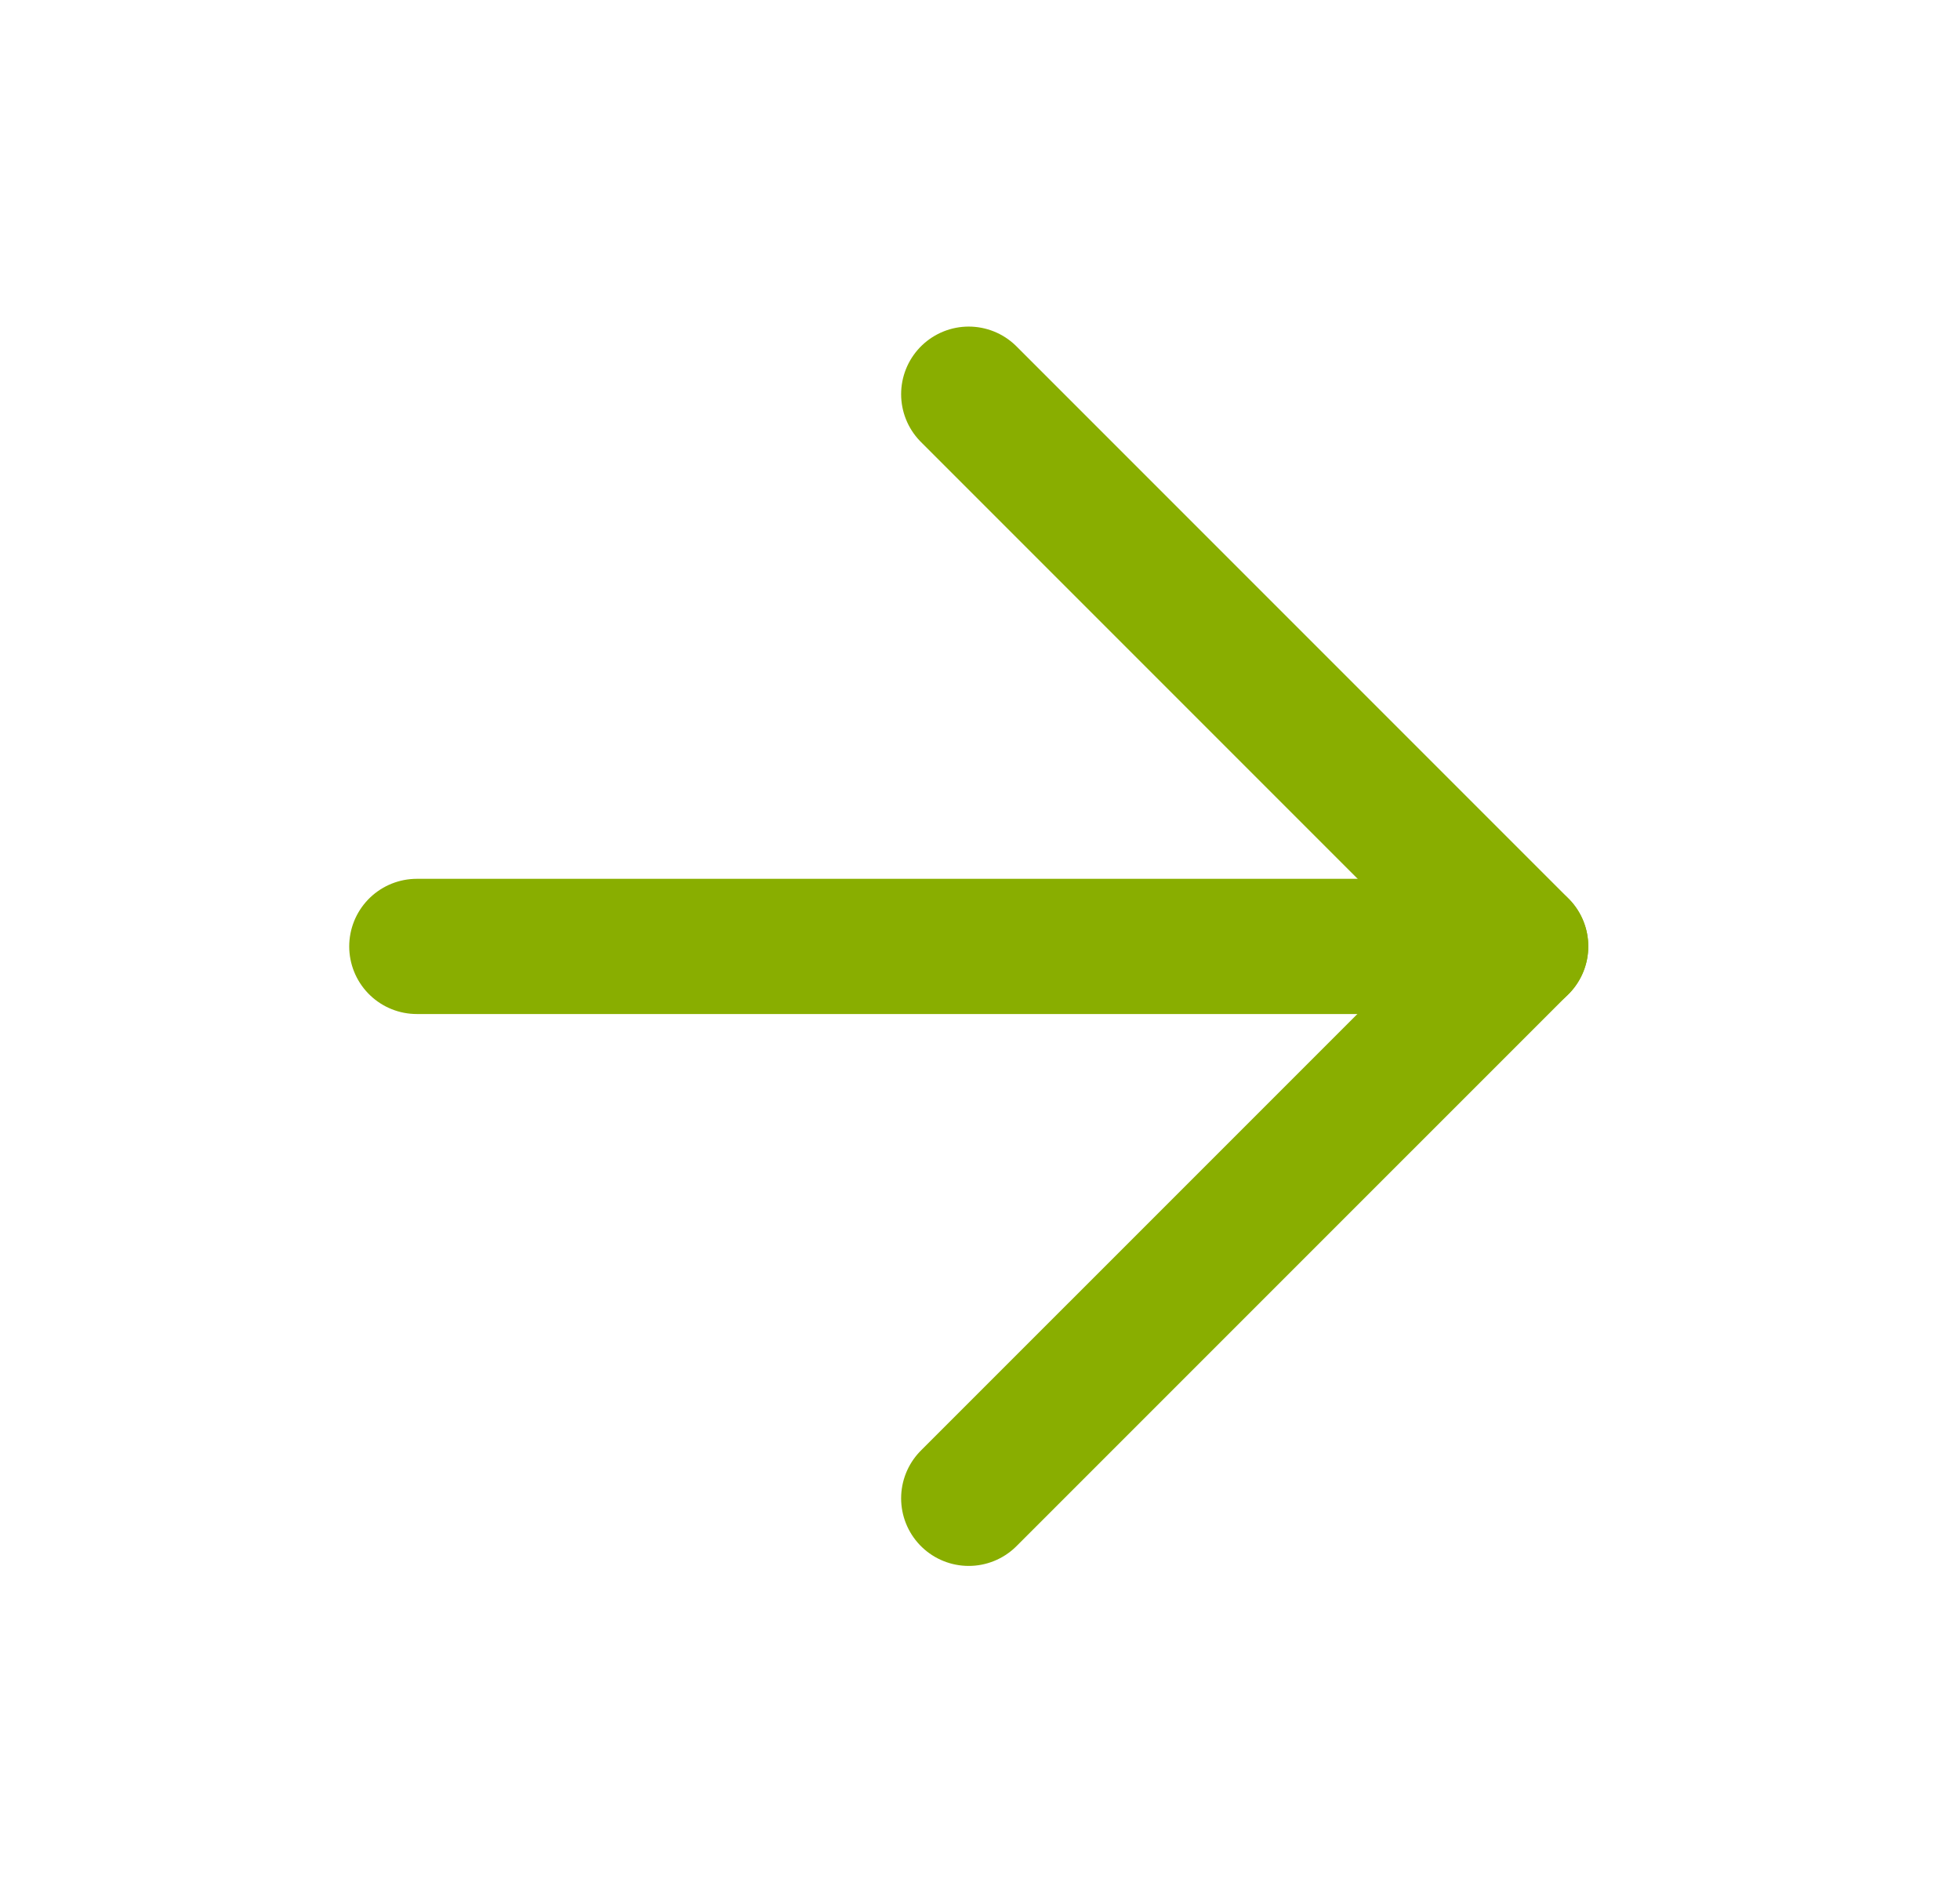 <svg width="29" height="28" viewBox="0 0 29 28" fill="none" xmlns="http://www.w3.org/2000/svg">
<path d="M14.333 22.164L22.5 13.998L14.333 5.831" stroke="#89AE00" stroke-width="2" stroke-linecap="round" stroke-linejoin="round"/>
<path d="M6.167 14H22.5" stroke="#89AE00" stroke-width="2" stroke-linecap="round" stroke-linejoin="round"/>
</svg>
